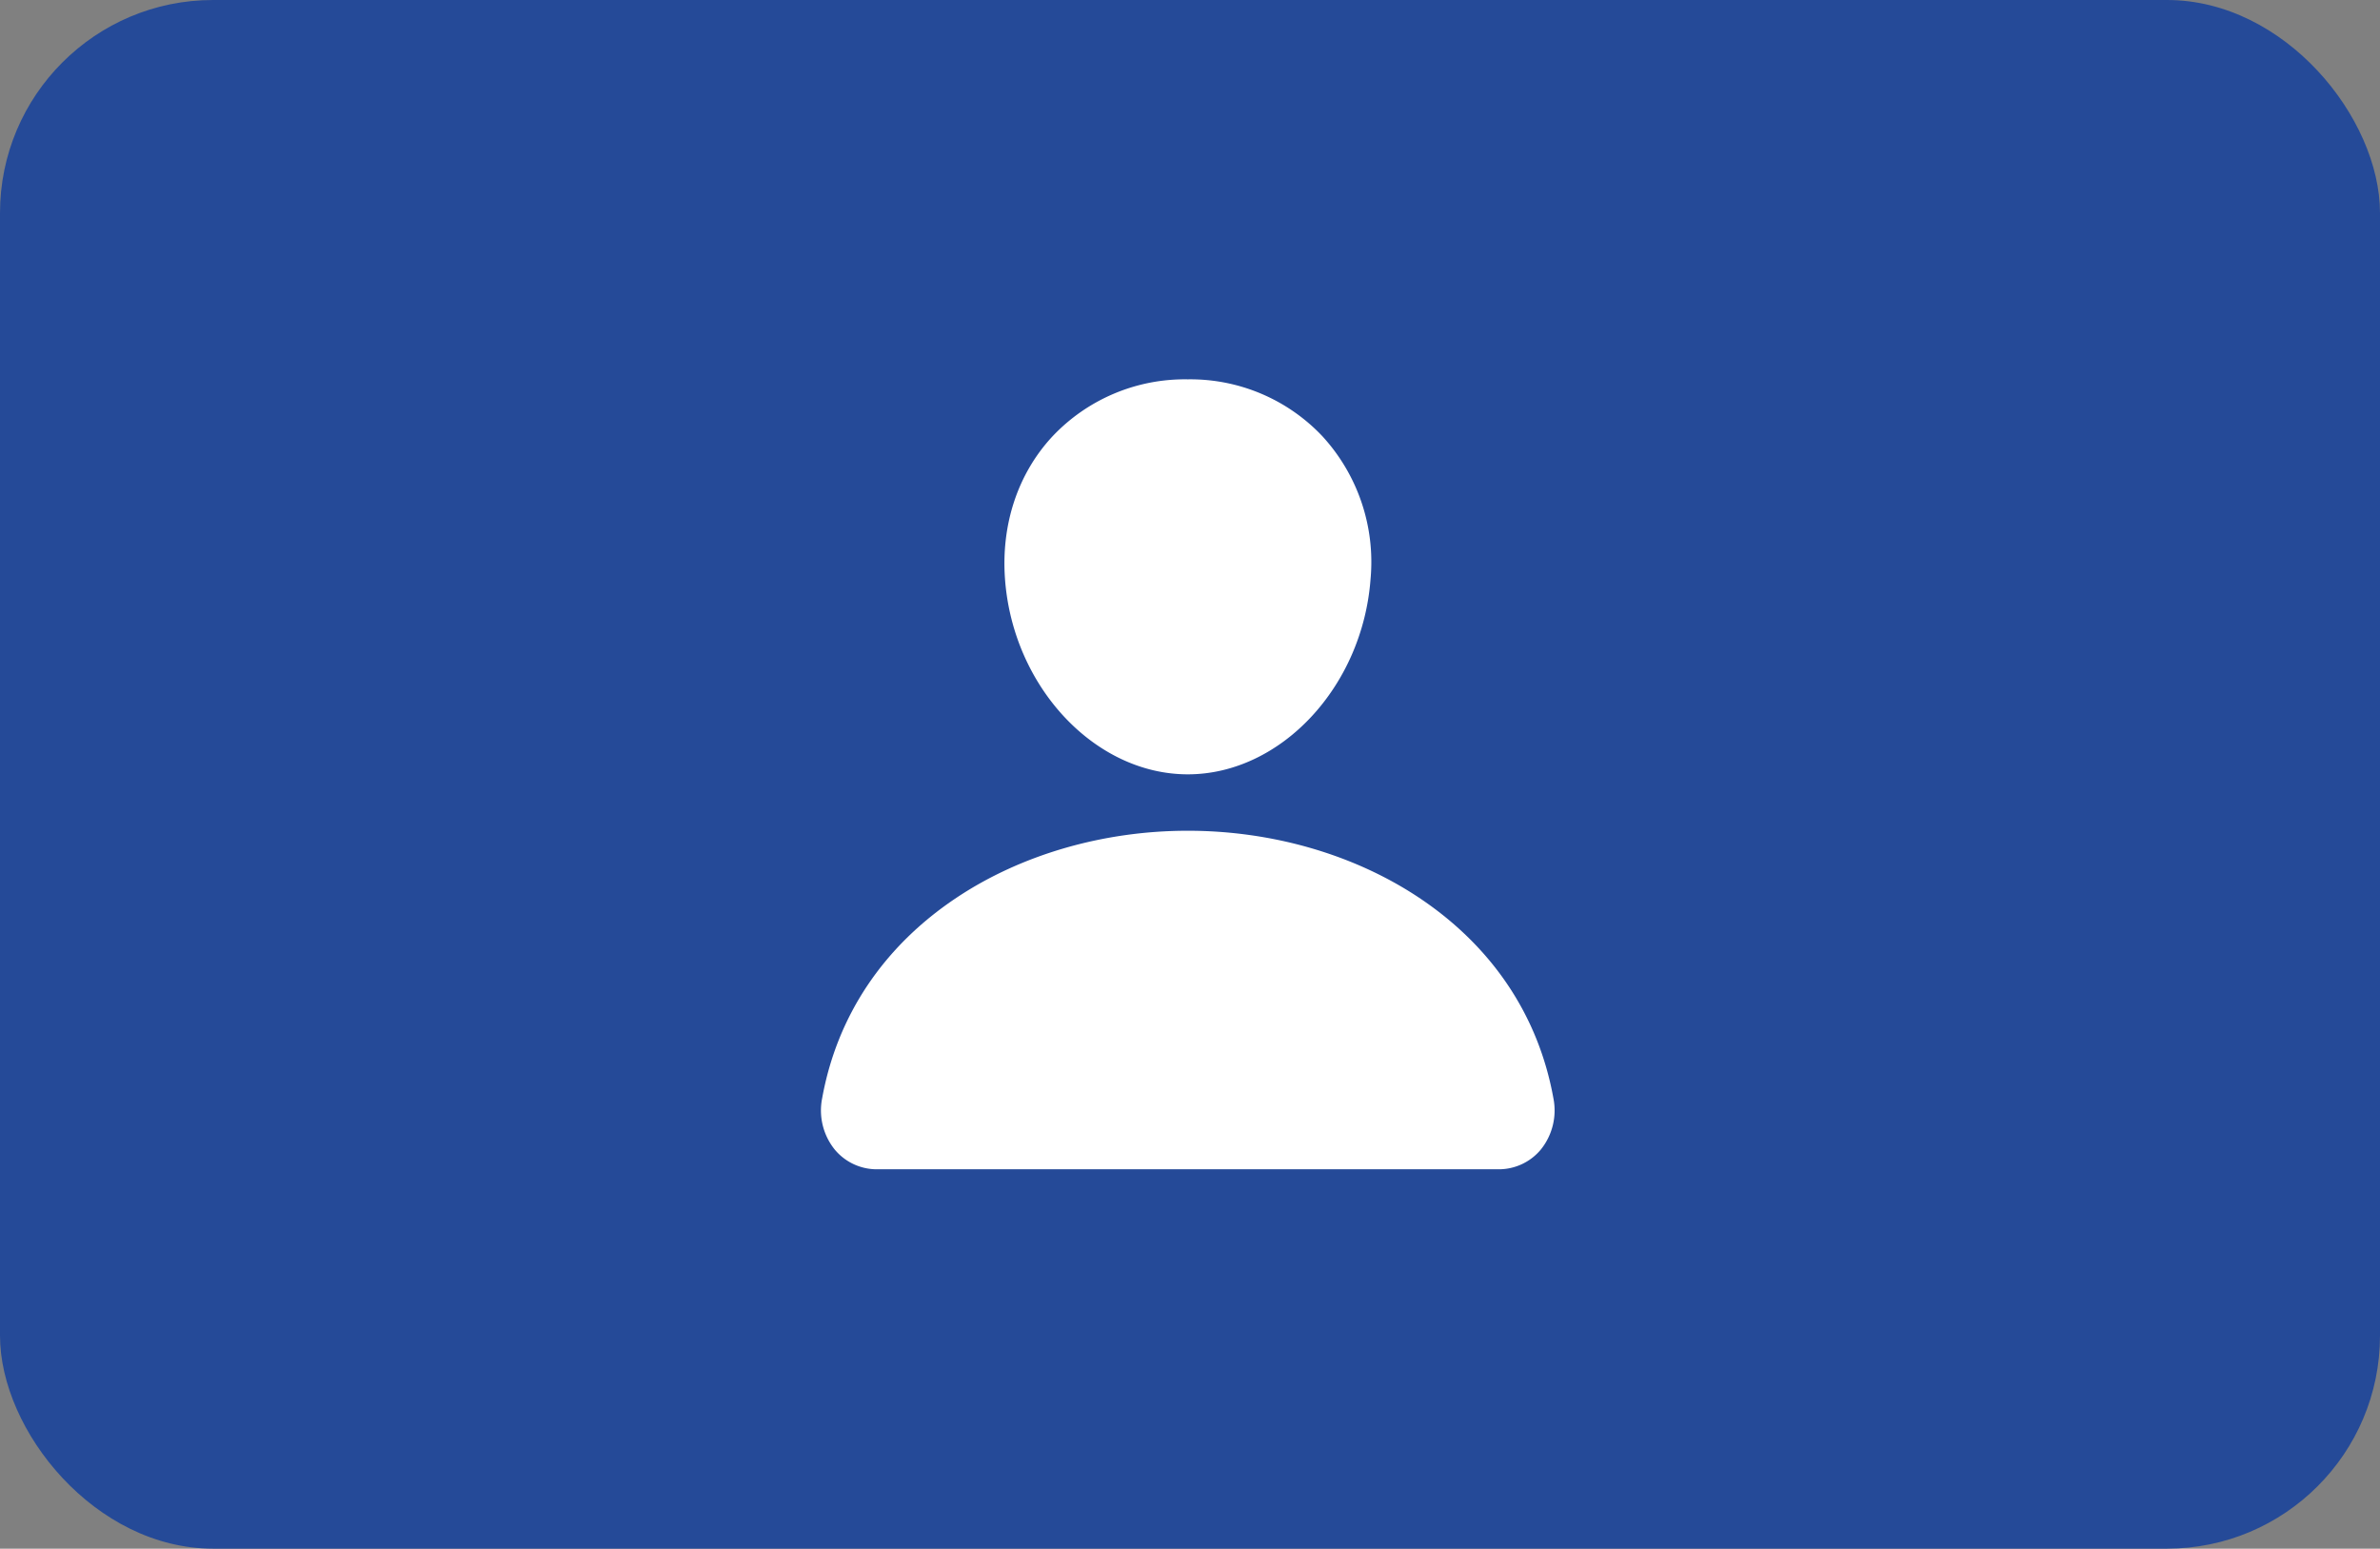 <?xml version="1.0" encoding="UTF-8"?> <svg xmlns="http://www.w3.org/2000/svg" width="458" height="298" viewBox="0 0 458 298"><rect x="0" y="0" width="458" height="298" fill="#808080" stroke="none"/> <g id="Group_3" data-name="Group 3" transform="translate(2708 -668)"> <rect id="Rectangle_14" data-name="Rectangle 14" width="458" height="298" rx="41" transform="translate(-2708 668)" fill="#254a98"></rect> <g id="person" transform="translate(-2553.374 738.75)"> <path id="Path_31" data-name="Path 31" d="M71.977,13.3a34.938,34.938,0,0,0-26-11.055A35.012,35.012,0,0,0,19.916,13.237c-6.645,7.161-9.878,16.9-9.12,27.408C12.3,61.38,28.08,78.25,45.973,78.25s33.642-16.865,35.172-37.6A35.778,35.778,0,0,0,71.972,13.3Z" transform="translate(27.976)" fill="#fff"></path> <path id="Path_32" data-name="Path 32" d="M133.663,85.392H14.235a10.519,10.519,0,0,1-8.213-3.778,11.987,11.987,0,0,1-2.437-9.878c2.866-15.88,11.8-29.227,25.849-38.593C41.913,24.829,57.721,20.25,73.949,20.25s32.036,4.579,44.514,12.893c14.047,9.366,22.983,22.708,25.845,38.593a12,12,0,0,1-2.437,9.878A10.519,10.519,0,0,1,133.663,85.392Z" transform="translate(0 68.857)" fill="#fff"></path> </g> </g> </svg> 